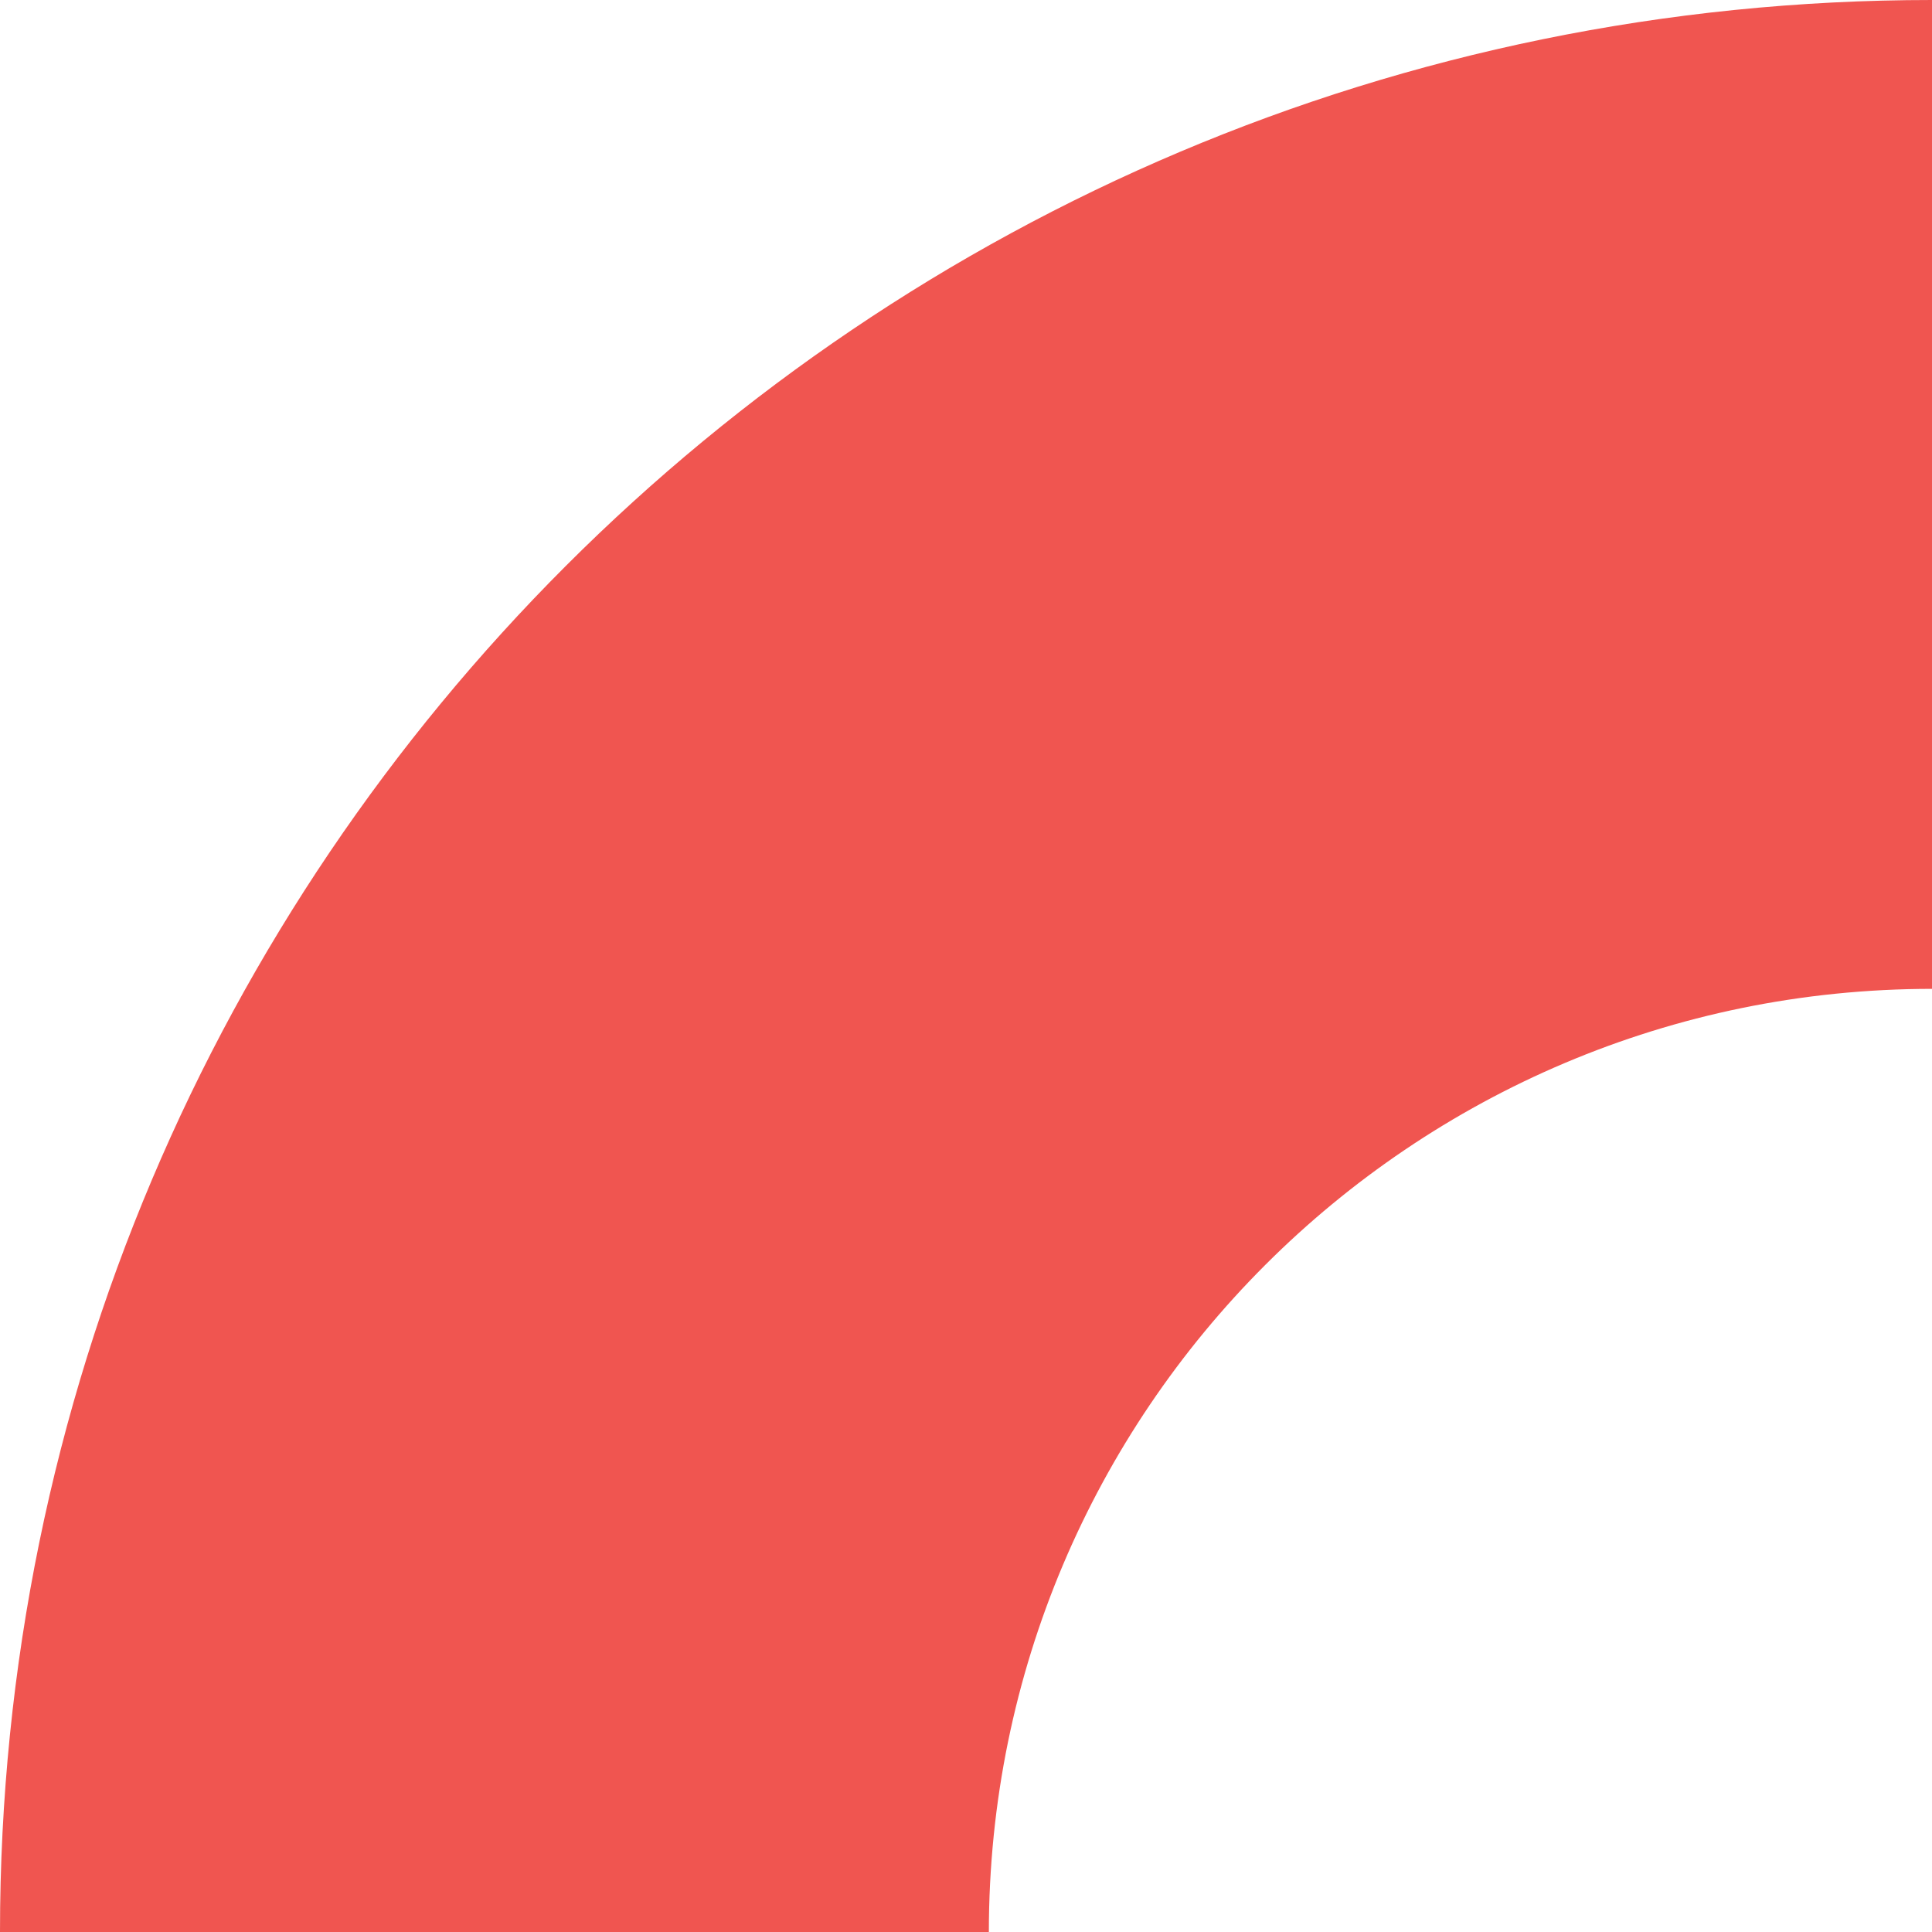 <?xml version="1.0" encoding="utf-8"?>
<svg xmlns="http://www.w3.org/2000/svg" fill="none" height="100%" overflow="visible" preserveAspectRatio="none" style="display: block;" viewBox="0 0 59 59" width="100%">
<path d="M30.198 59C30.198 43.093 43.093 30.198 59 30.198V0C26.414 0 0 26.417 0 59H30.202H30.198Z" fill="#F05550" id="Vector"/>
</svg>